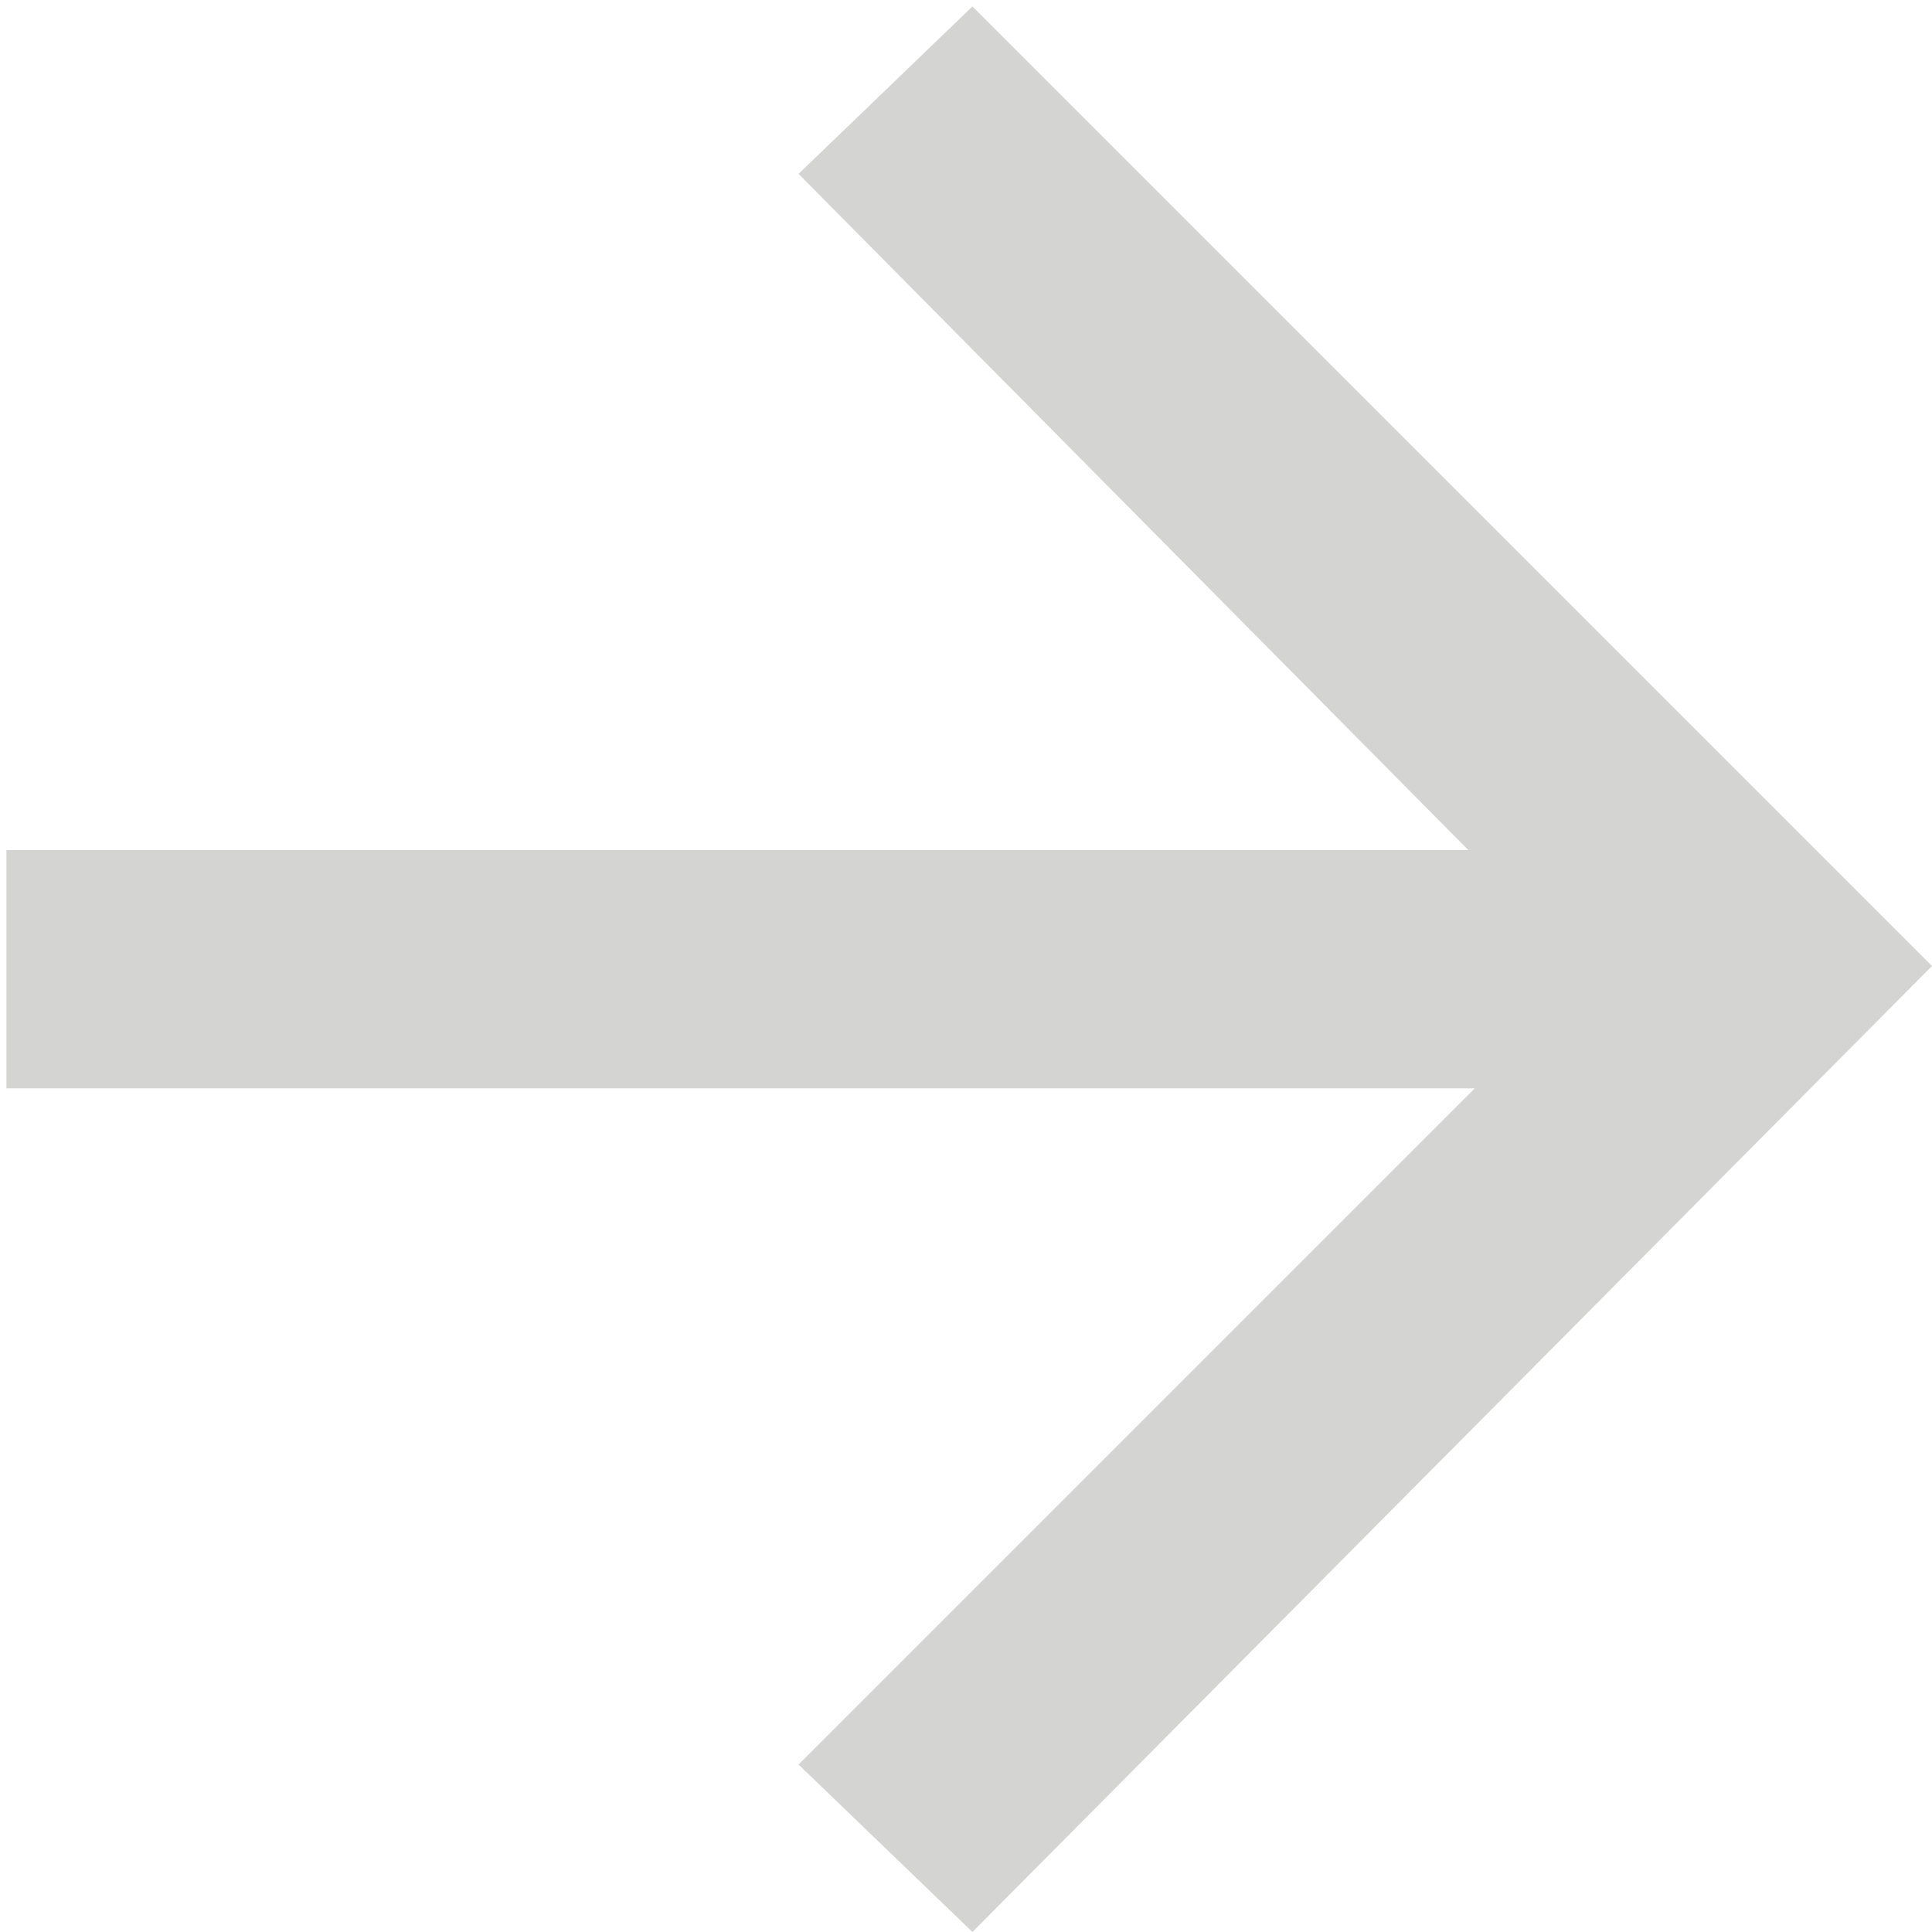 <?xml version="1.0" encoding="utf-8"?>
<!-- Generator: Adobe Illustrator 25.2.1, SVG Export Plug-In . SVG Version: 6.00 Build 0)  -->
<svg version="1.1" id="Calque_1" xmlns="http://www.w3.org/2000/svg" xmlns:xlink="http://www.w3.org/1999/xlink" x="0px" y="0px"
	 viewBox="0 0 30 30" style="enable-background:new 0 0 30 30;" xml:space="preserve">
<style type="text/css">
	.st0{fill:#D4D4D3;}
</style>
<path class="st0" d="M22.9,16.9H0.1v-3.7h22.7L12.4,2.7l2.7-2.6L30,15L15.1,30l-2.7-2.6L22.9,16.9z"/>
</svg>
